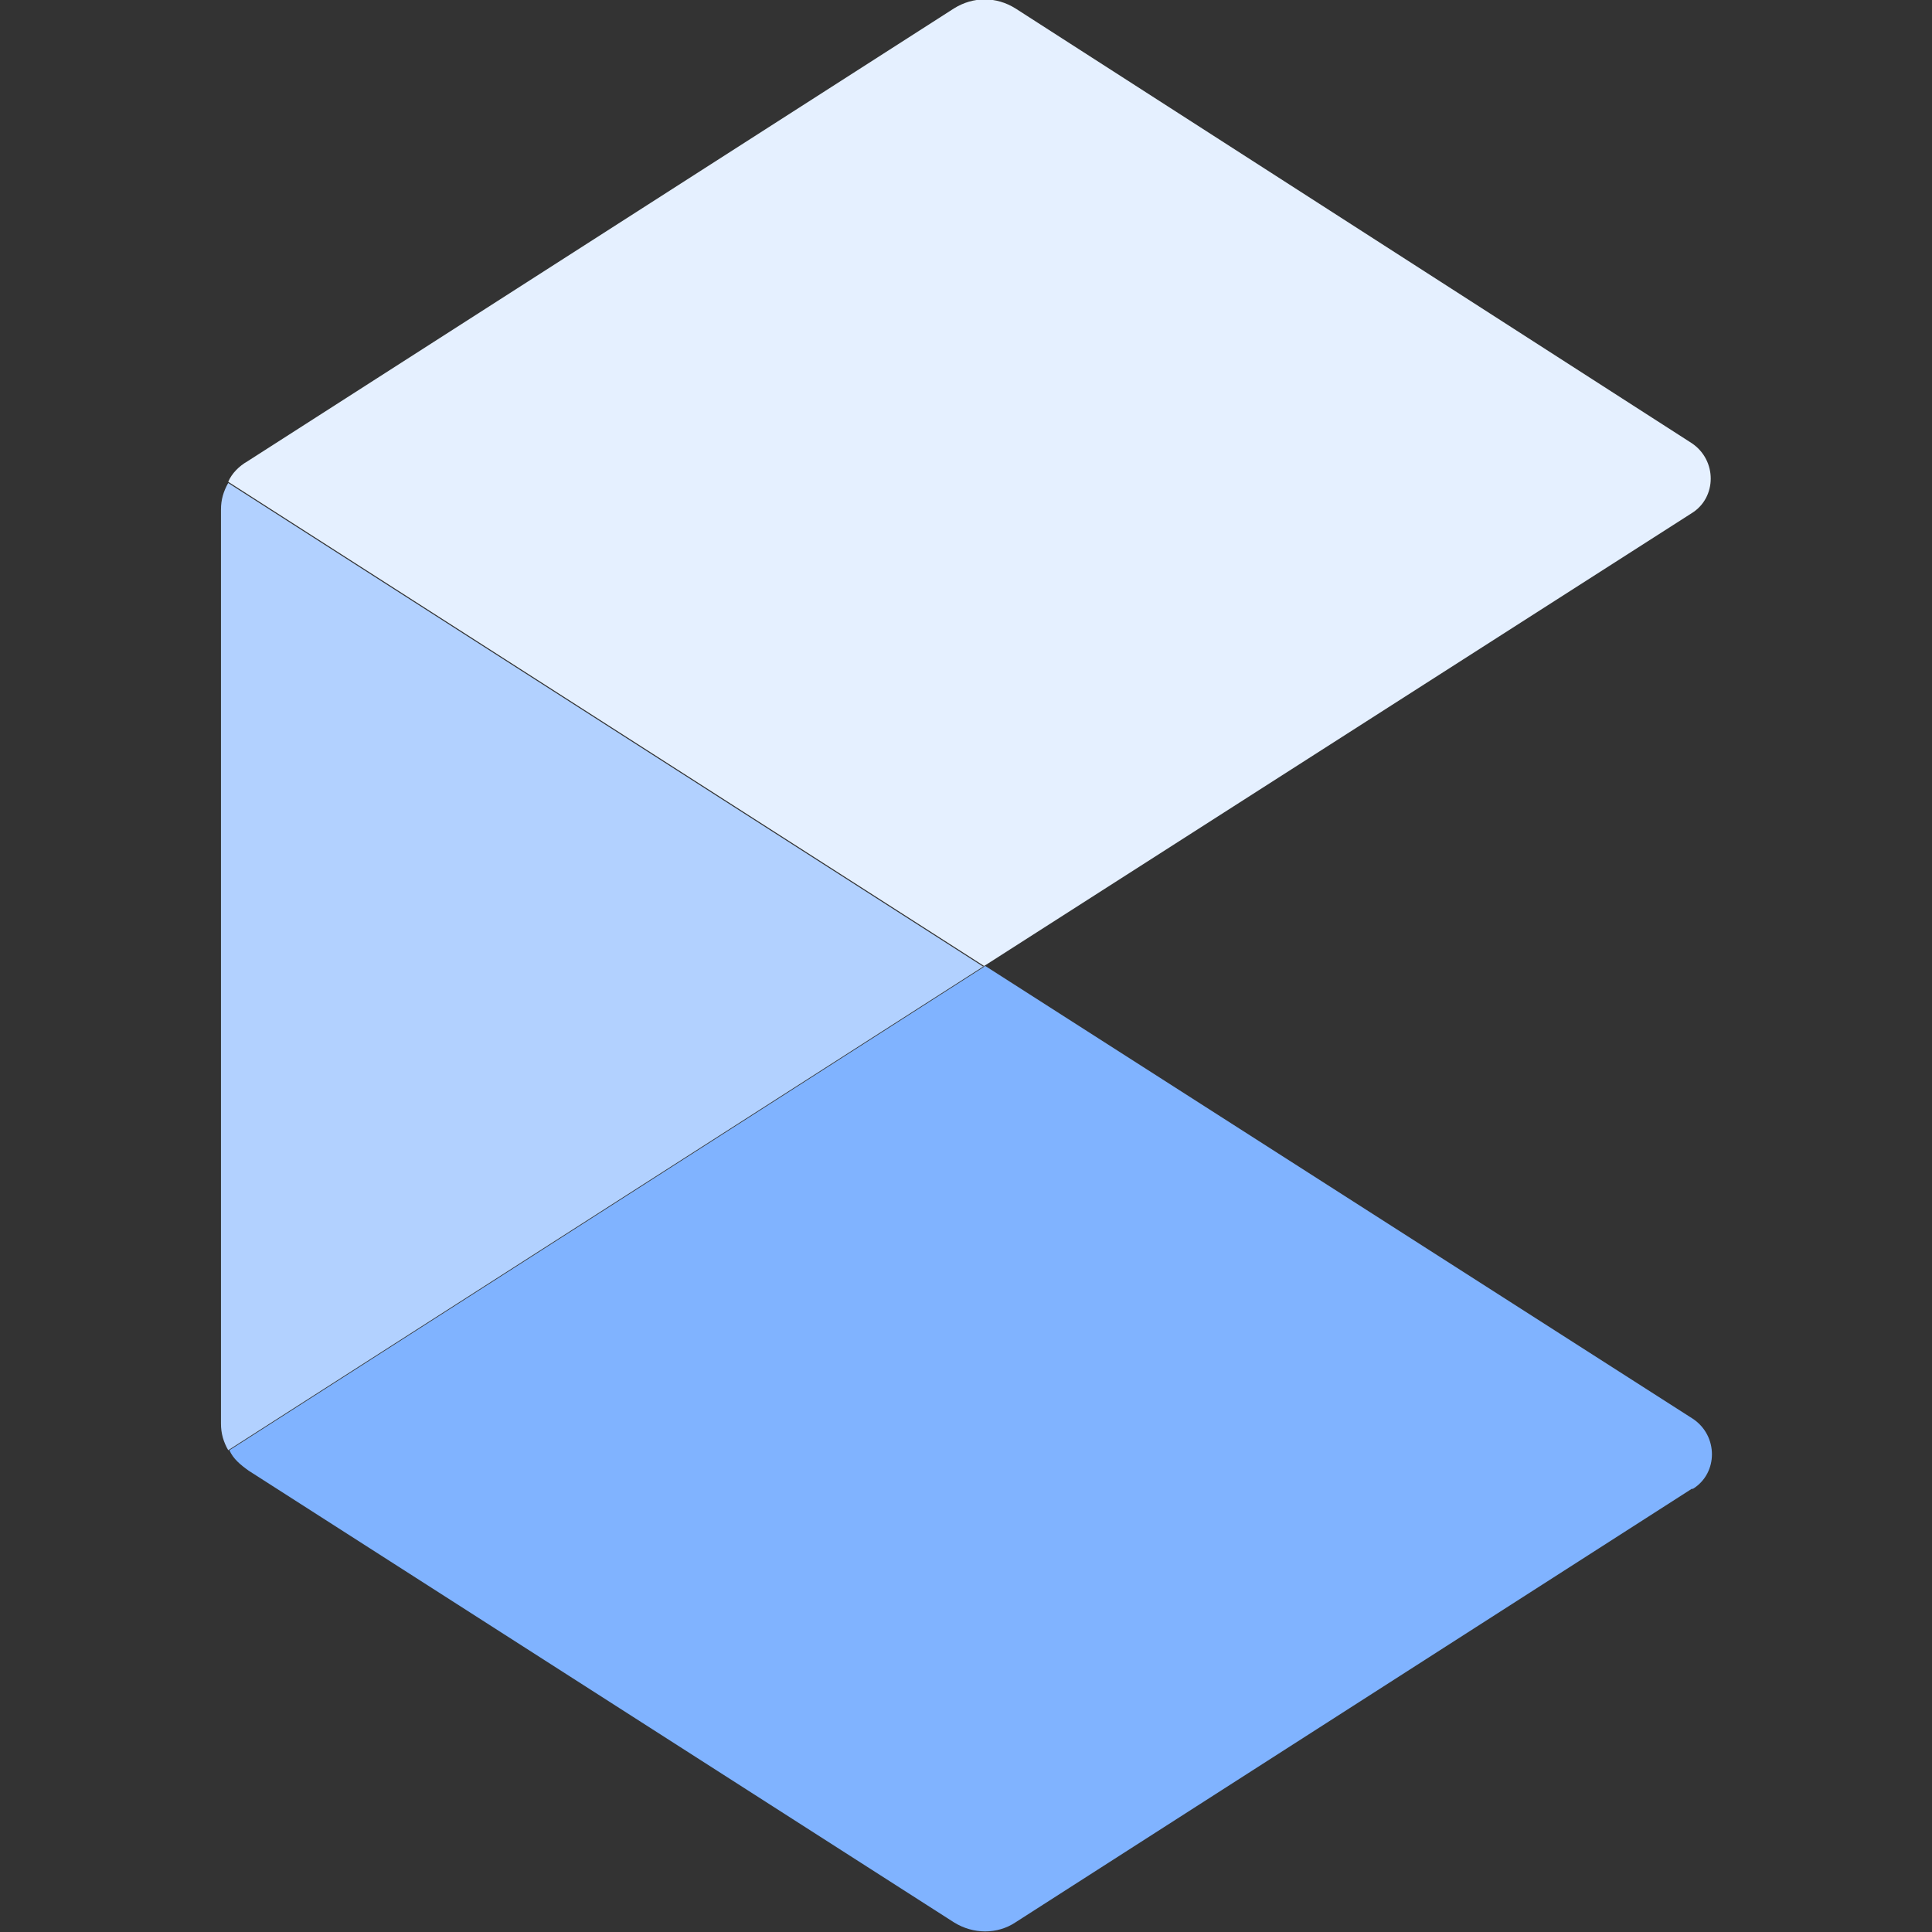<?xml version="1.0" encoding="UTF-8"?>
<svg id="_Ícones_Index" data-name="Ícones Index" xmlns="http://www.w3.org/2000/svg" viewBox="0 0 16 16">
  <rect x="0" y="0" width="16" height="16" fill="#333333" stroke="none"/>
  <defs>
    <style>
      .cls-1 {
        fill: #e5f0ff;
      }

      .cls-1, .cls-2, .cls-3 {
        stroke-width: 0px;
      }

      .cls-2 {
        fill: #b2d1ff;
      }

      .cls-3 {
        fill: #80b3ff;
      }
    </style>
  </defs>
  <path class="cls-3" d="m14.01,12.33l-5.6,3.59c-.15.1-.35.1-.51,0l-5.84-3.74c-.07-.05-.13-.1-.16-.17l6.26-4.01,5.86,3.75c.21.14.21.45,0,.58Z"/>
  <path class="cls-1" d="m14.01,4.25l-5.86,3.75L1.89,3.99c.03-.07.09-.13.16-.17L7.9.07c.16-.1.35-.1.51,0l5.6,3.6c.21.14.21.45,0,.58Z"/>
  <path class="cls-2" d="m8.15,8L1.89,12.01c-.04-.07-.06-.14-.06-.22v-7.57c0-.08.02-.15.06-.22l6.26,4.01Z"/>
</svg>